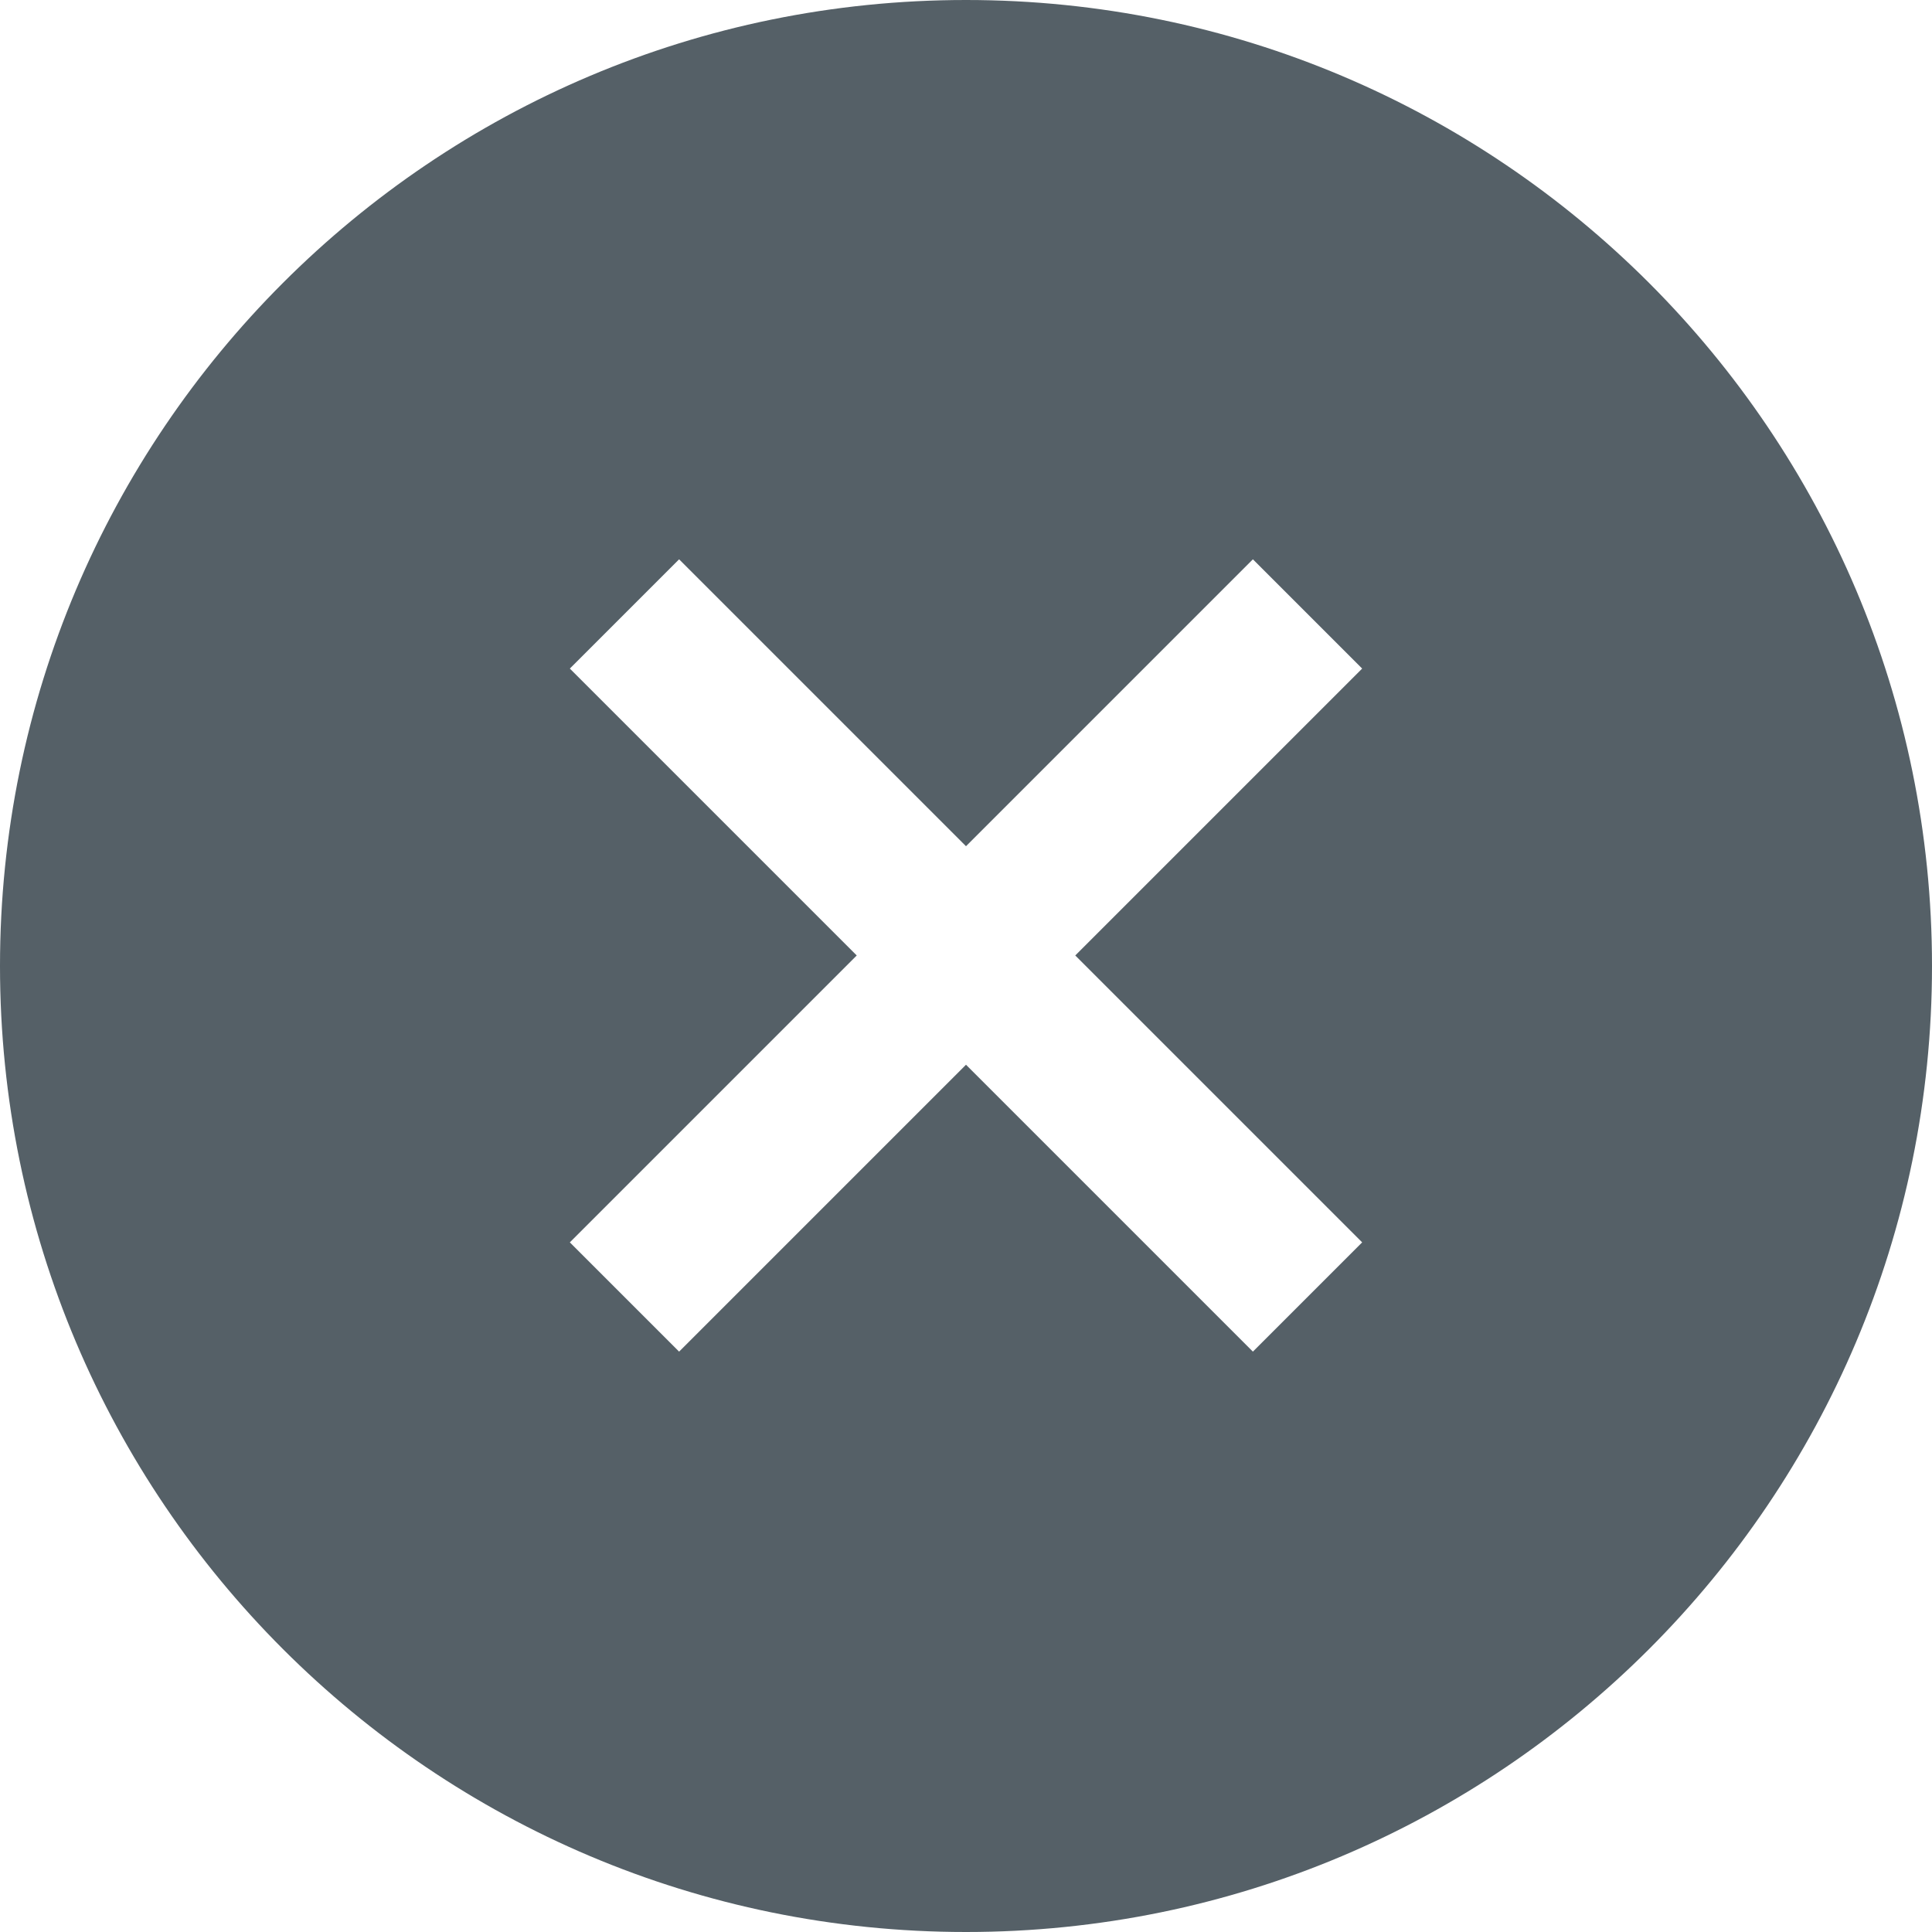 <?xml version="1.0" encoding="UTF-8"?>
<svg width="20px" height="20px" viewBox="0 0 20 20" version="1.1" xmlns="http://www.w3.org/2000/svg" xmlns:xlink="http://www.w3.org/1999/xlink">
    <title>52709E65-31B5-4A99-8BB7-D3FA40463509@1x</title>
    <g id="2021" stroke="none" stroke-width="1" fill="none" fill-rule="evenodd">
        <g id="25_Pricing-Page" transform="translate(-587, -2662)" fill="#556067">
            <path d="M597,2662 C602.523,2662 607,2666.477 607,2672 C607,2677.523 602.523,2682 597,2682 C591.477,2682 587,2677.523 587,2672 C587,2666.477 591.477,2662 597,2662 Z M599.97,2667.79 L597,2670.76 L594.03,2667.79 L592.899,2668.921 L595.869,2671.891 L592.899,2674.861 L594.03,2675.992 L597,2673.022 L599.97,2675.992 L601.101,2674.861 L598.131,2671.891 L601.101,2668.921 L599.97,2667.79 Z" id="Combined-Shape-Copy-35"></path>
        </g>
    </g>
</svg>